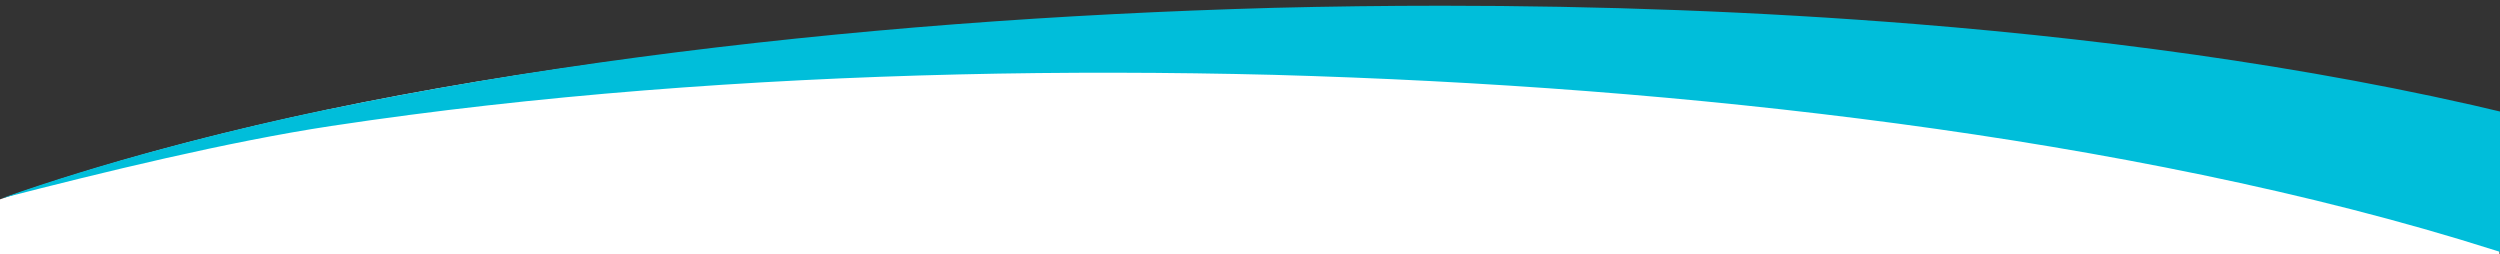 <?xml version="1.0" encoding="UTF-8"?>
<svg xmlns="http://www.w3.org/2000/svg" xmlns:xlink="http://www.w3.org/1999/xlink" width="1978" height="201" viewBox="0 0 1978 201">
  <rect x="0" y="0" width="1978" height="201" fill="#333333" stroke="none"/>
  <defs>
    <clipPath id="clip-path">
      <rect id="Rectangle_5903" data-name="Rectangle 5903" width="1978" height="201" transform="translate(-9400 -23344)" fill="#00ffeb"></rect>
    </clipPath>
    <clipPath id="clip-path-2">
      <rect id="Rectangle_2280" data-name="Rectangle 2280" width="2062.752" height="1125.469" fill="none"></rect>
    </clipPath>
    <clipPath id="clip-path-3">
      <path id="Path_532" data-name="Path 532" d="M988.79,1.665C820.2,6.336,652.116,18.633,486.147,40.733,403.19,51.82,320.775,65.4,239.453,82.206c-81.3,16.835-178.88,42.238-256.893,70.058,79.73-20.5,178.515-44.691,260.466-57.117C325,82.752,407.633,73.634,490.488,67.012c165.751-13.161,332.363-16.49,498.3-12.323,165.919,4.661,331.282,16.843,493.962,38.588,81.3,10.907,161.912,24.248,241.078,40.664,79.123,16.432,156.9,35.934,231.394,59.62l61.335,19.5,46.193-103.036L1999.95,93.8c-83.121-21.472-166.968-37.623-251.094-50.442-84.137-12.773-168.57-22.127-253.085-28.922C1371.157,4.481,1246.411,0,1121.885,0q-66.59,0-133.095,1.665" fill="#00beda"></path>
    </clipPath>
  </defs>
  <g id="swoosh" transform="translate(9400 23344)" clip-path="url(#clip-path)">
    <g id="Group_8014" data-name="Group 8014" transform="translate(-9359 -24123.969)">
      <g id="Group_3771" data-name="Group 3771" transform="translate(-41 764.5)">
        <g id="Group_3770" data-name="Group 3770" clip-path="url(#clip-path-2)">
          <path id="Path_531" data-name="Path 531" d="M988.866,10.071C597.1,10.071,244.664,64.318,0,150.758v952.273H1977.587V150.706C1732.93,64.3,1380.56,10.071,988.866,10.071" transform="translate(0 22.438)" fill="#fff"></path>
        </g>
      </g>
      <g id="Group_3773" data-name="Group 3773" transform="translate(-22 784.5)">
        <g id="Group_3772" data-name="Group 3772" clip-path="url(#clip-path-3)">
          <rect id="Rectangle_2281" data-name="Rectangle 2281" width="2080.192" height="213.061" transform="translate(-17.44 0)" fill="#00beda"></rect>
        </g>
      </g>
    </g>
  </g>
</svg>
